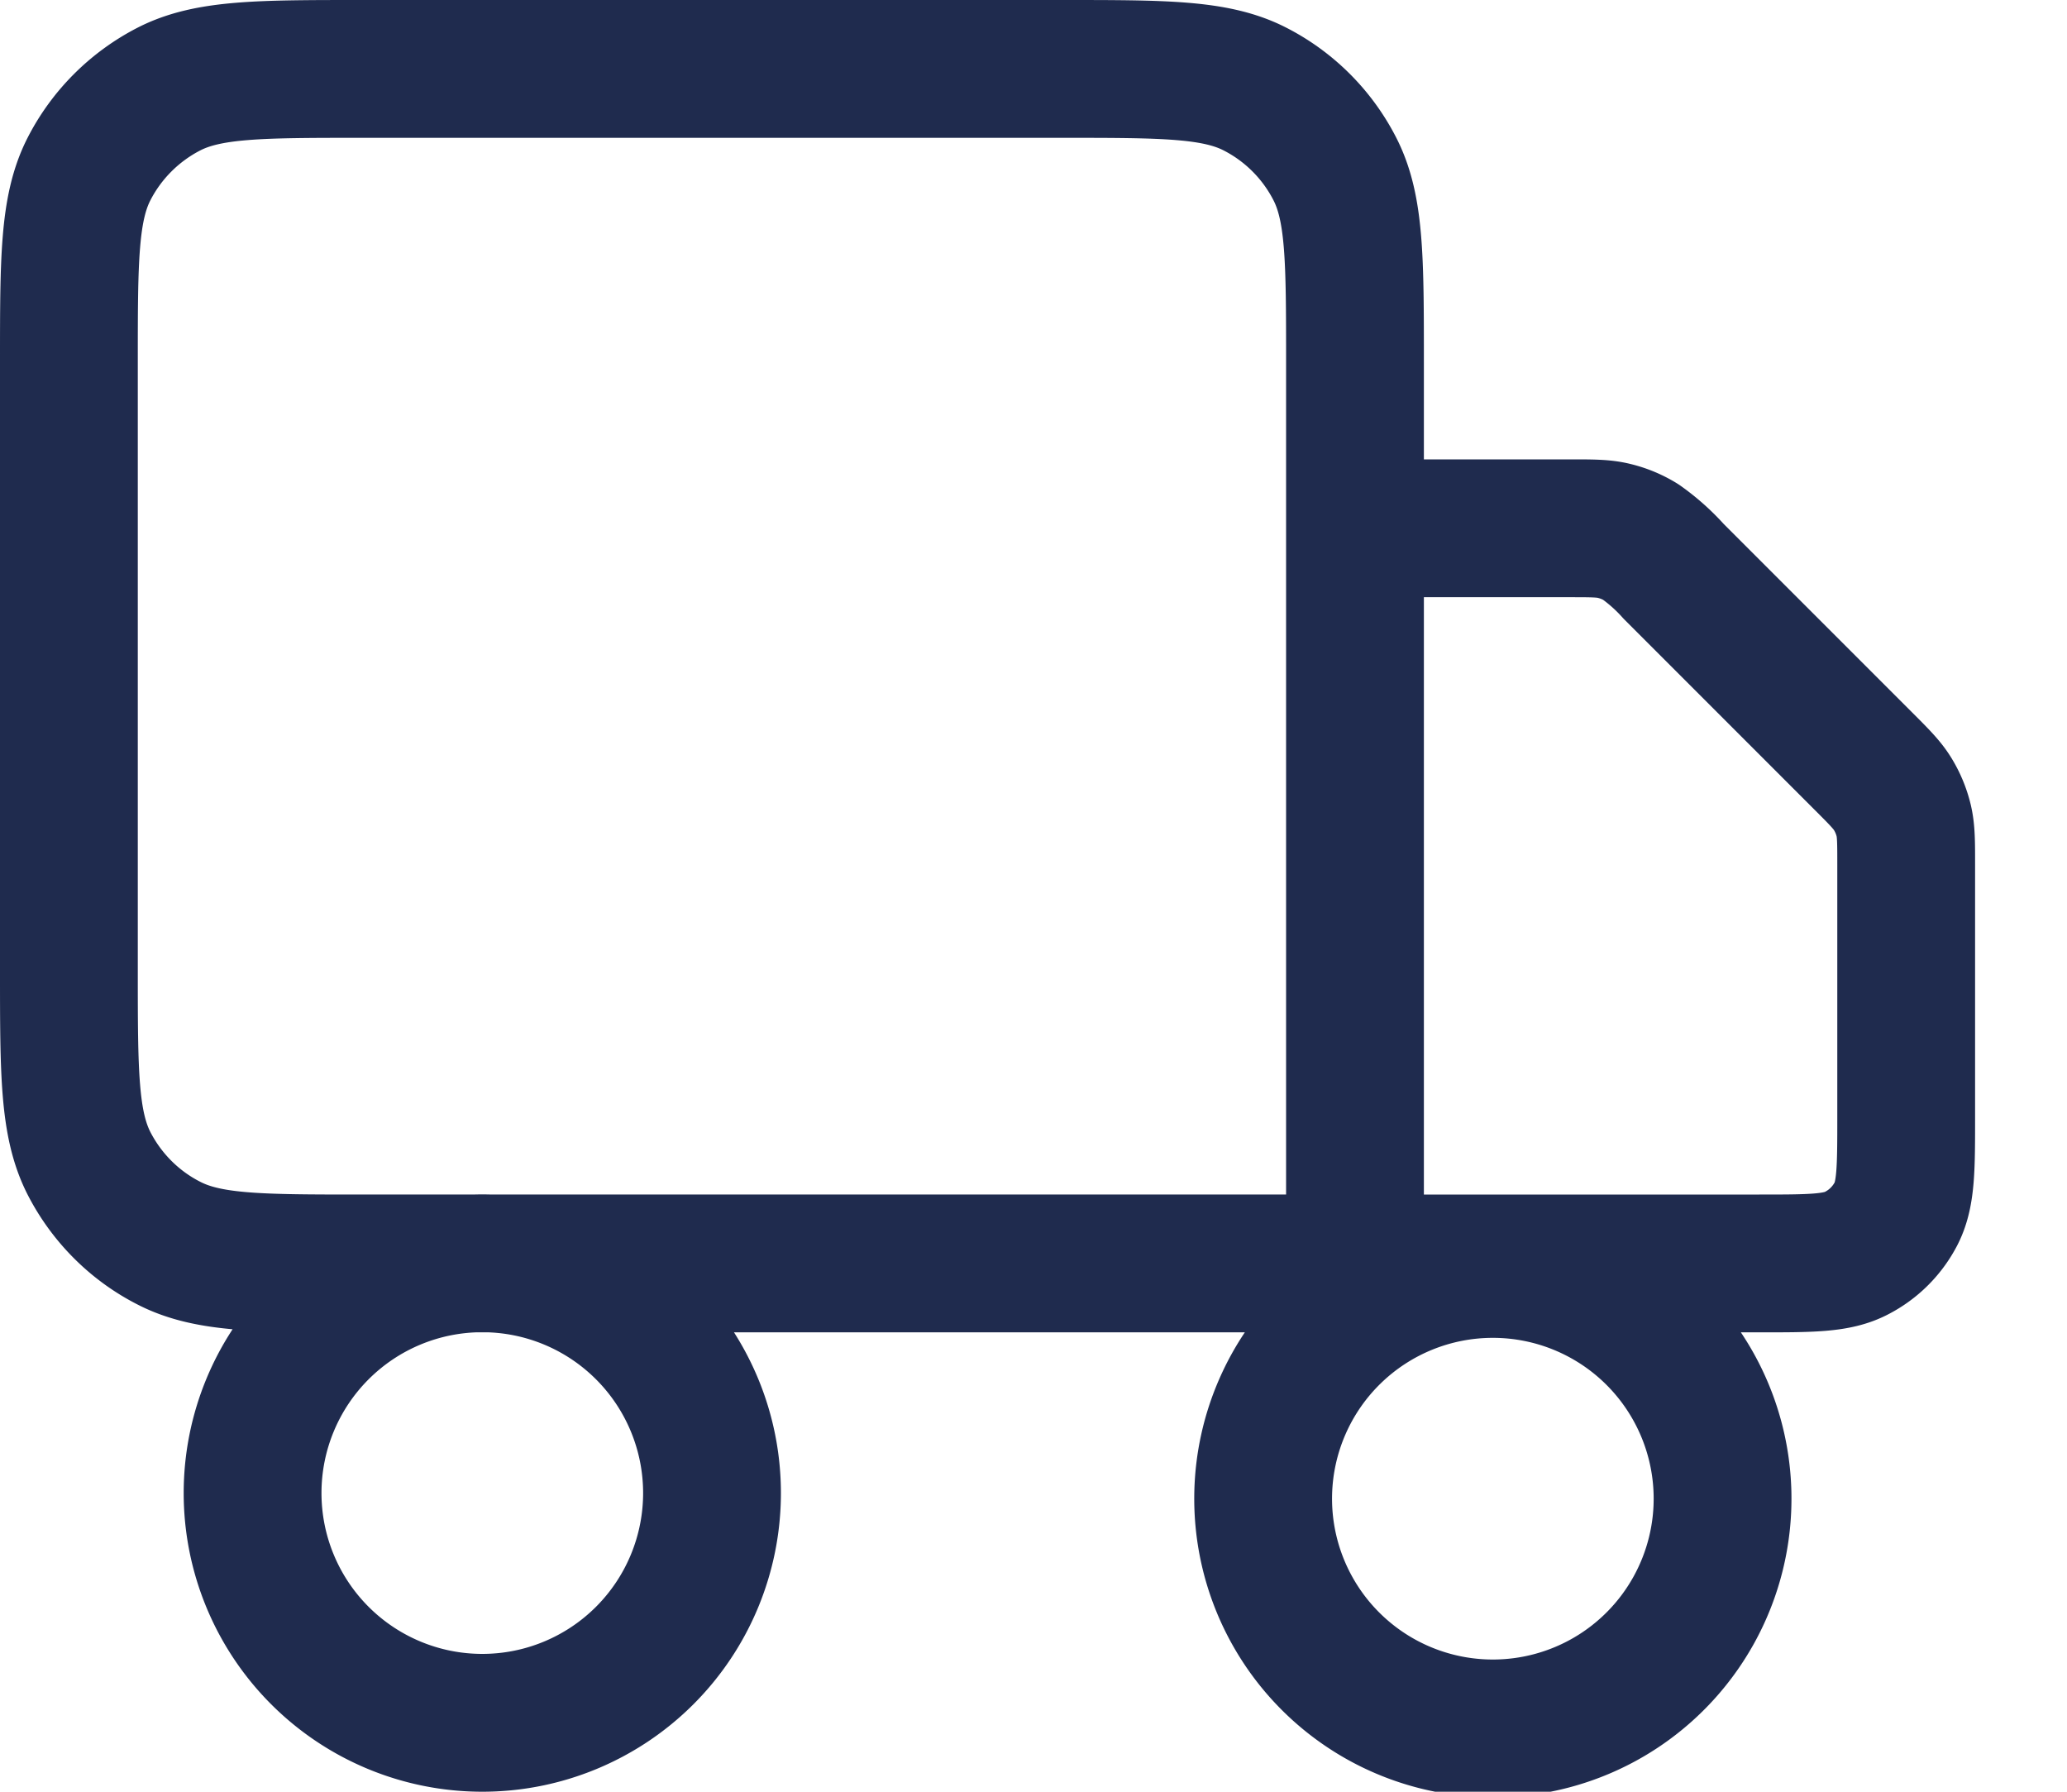 <svg xmlns="http://www.w3.org/2000/svg" width="15" height="13" fill="none"><path stroke="#1F2B4E" stroke-linecap="round" stroke-linejoin="round" d="M9.833 9.167V2.633c0-.746 0-1.12-.145-1.405a1.333 1.333 0 0 0-.583-.583C8.82.5 8.447.5 7.7.5H2.633c-.746 0-1.12 0-1.405.145-.25.128-.455.332-.583.583C.5 1.513.5 1.887.5 2.633v4.4c0 .747 0 1.12.145 1.406.128.25.332.455.583.582.285.146.659.146 1.405.146h7.2Zm0 0h2.934c.373 0 .56 0 .702-.073a.666.666 0 0 0 .292-.291c.072-.143.072-.33.072-.703V6.275c0-.163 0-.244-.018-.321a.667.667 0 0 0-.08-.193c-.041-.067-.099-.125-.214-.24l-1.375-1.375a1.425 1.425 0 0 0-.24-.214.666.666 0 0 0-.193-.08c-.077-.019-.158-.019-.321-.019H9.833m-4.666 7a1.667 1.667 0 1 1-3.334 0 1.667 1.667 0 0 1 3.334 0Zm7.333 0a1.667 1.667 0 1 1-3.333 0 1.667 1.667 0 0 1 3.333 0Z"/></svg>